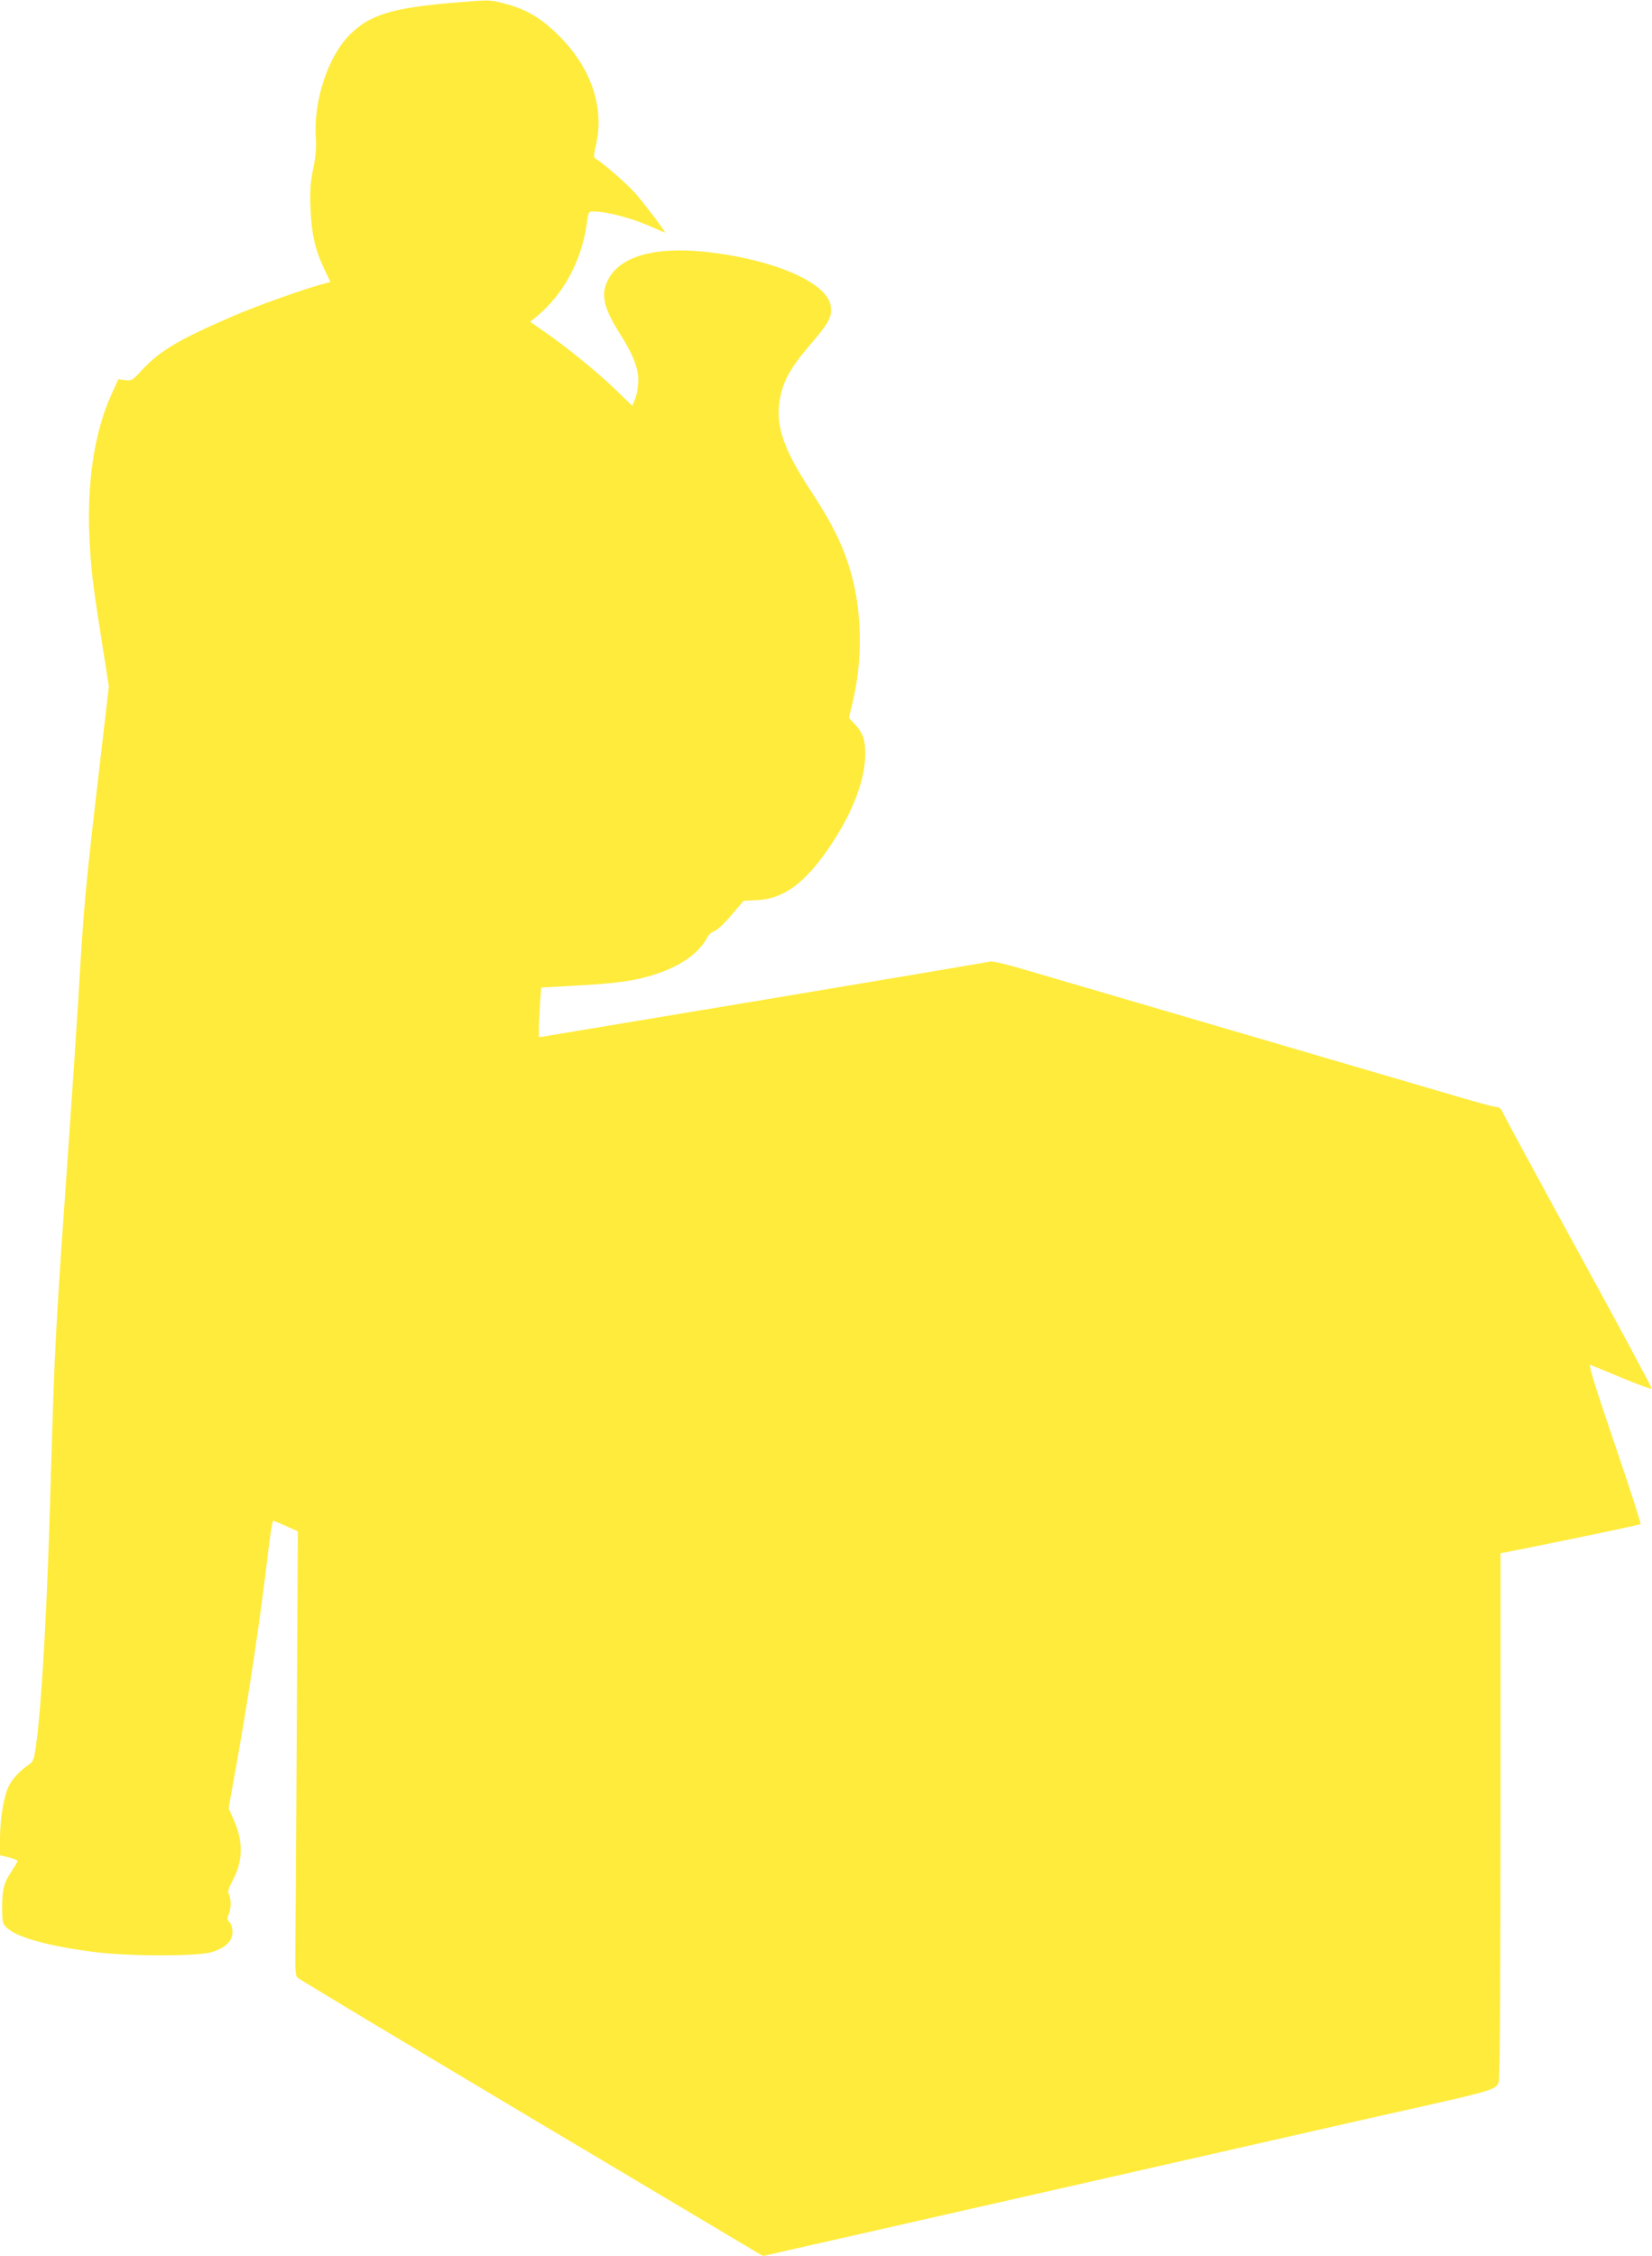 <?xml version="1.0" standalone="no"?>
<!DOCTYPE svg PUBLIC "-//W3C//DTD SVG 20010904//EN"
 "http://www.w3.org/TR/2001/REC-SVG-20010904/DTD/svg10.dtd">
<svg version="1.0" xmlns="http://www.w3.org/2000/svg"
 width="938pt" height="1280pt" viewBox="0 0 938 1280"
 preserveAspectRatio="xMidYMid meet">
<g transform="translate(0,1280) scale(0.1,-0.1)"
fill="#ffeb3b" stroke="none">
<path d="M2570 12784 c-346 -29 -473 -69 -585 -182 -123 -124 -205 -373 -192
-581 4 -61 0 -109 -15 -180 -16 -78 -19 -120 -15 -226 6 -145 27 -236 81 -348
l32 -67 -40 -11 c-105 -27 -377 -124 -516 -184 -309 -134 -411 -195 -514 -305
-55 -60 -59 -62 -96 -57 l-38 5 -35 -77 c-104 -223 -148 -528 -127 -869 10
-165 21 -247 79 -612 l29 -185 -54 -465 c-80 -685 -89 -784 -119 -1305 -9
-148 -36 -551 -60 -895 -57 -798 -72 -1049 -85 -1450 -5 -179 -15 -473 -20
-655 -18 -552 -46 -1023 -74 -1230 -12 -85 -17 -101 -37 -115 -51 -33 -99 -83
-119 -125 -29 -60 -49 -180 -50 -297 l0 -96 50 -12 c28 -7 50 -16 50 -20 0 -4
-16 -31 -35 -60 -44 -65 -53 -104 -53 -210 1 -80 2 -86 30 -112 56 -52 236
-102 488 -134 196 -26 592 -26 674 -1 76 24 116 62 116 113 0 21 -7 46 -17 56
-13 15 -14 23 -5 44 15 31 15 89 2 114 -8 15 -4 32 19 75 62 116 64 224 6 353
l-27 61 41 228 c76 423 143 874 187 1256 10 81 21 147 25 147 4 0 37 -13 74
-30 l66 -30 -6 -1112 c-3 -612 -7 -1179 -8 -1260 -2 -120 1 -150 13 -161 8 -8
606 -367 1328 -797 l1314 -782 136 31 c236 53 661 150 1327 301 449 102 677
154 925 210 263 60 546 124 920 209 118 27 298 67 400 90 440 99 454 104 470
147 6 16 10 590 10 1512 l0 1488 138 27 c429 87 652 134 657 139 3 3 -63 209
-148 457 -111 325 -149 450 -138 446 9 -3 90 -36 181 -74 91 -38 166 -65 168
-60 2 4 -182 347 -409 761 -227 414 -420 772 -431 794 -13 31 -24 42 -40 42
-13 0 -124 30 -248 67 -124 36 -333 98 -465 136 -568 167 -659 193 -815 239
-91 27 -352 103 -580 170 -228 67 -489 143 -580 170 -91 27 -174 47 -185 44
-11 -3 -593 -101 -1292 -218 l-1273 -212 0 51 c0 29 3 92 6 141 l7 90 211 12
c233 13 332 28 450 68 137 46 236 118 281 203 8 17 26 33 40 37 14 3 56 42 96
89 l71 83 76 4 c166 8 298 115 456 370 101 164 158 328 159 458 0 83 -14 123
-64 176 l-29 30 19 80 c64 257 56 554 -21 789 -42 131 -103 250 -217 424 -153
234 -197 362 -174 509 16 104 59 183 171 313 111 130 127 161 119 222 -18 133
-324 266 -712 308 -293 31 -493 -28 -556 -166 -38 -81 -20 -154 69 -296 77
-121 106 -196 106 -269 -1 -38 -8 -81 -18 -104 l-16 -39 -93 90 c-98 96 -295
256 -415 337 l-72 50 36 29 c159 132 261 325 289 550 6 43 8 47 34 47 77 0
224 -39 334 -89 38 -17 71 -31 73 -31 7 0 -109 154 -165 219 -49 56 -187 176
-228 200 -14 7 -13 16 1 79 49 214 -28 439 -213 622 -99 98 -186 149 -307 180
-86 22 -80 22 -294 4z"/>
</g>
</svg>
